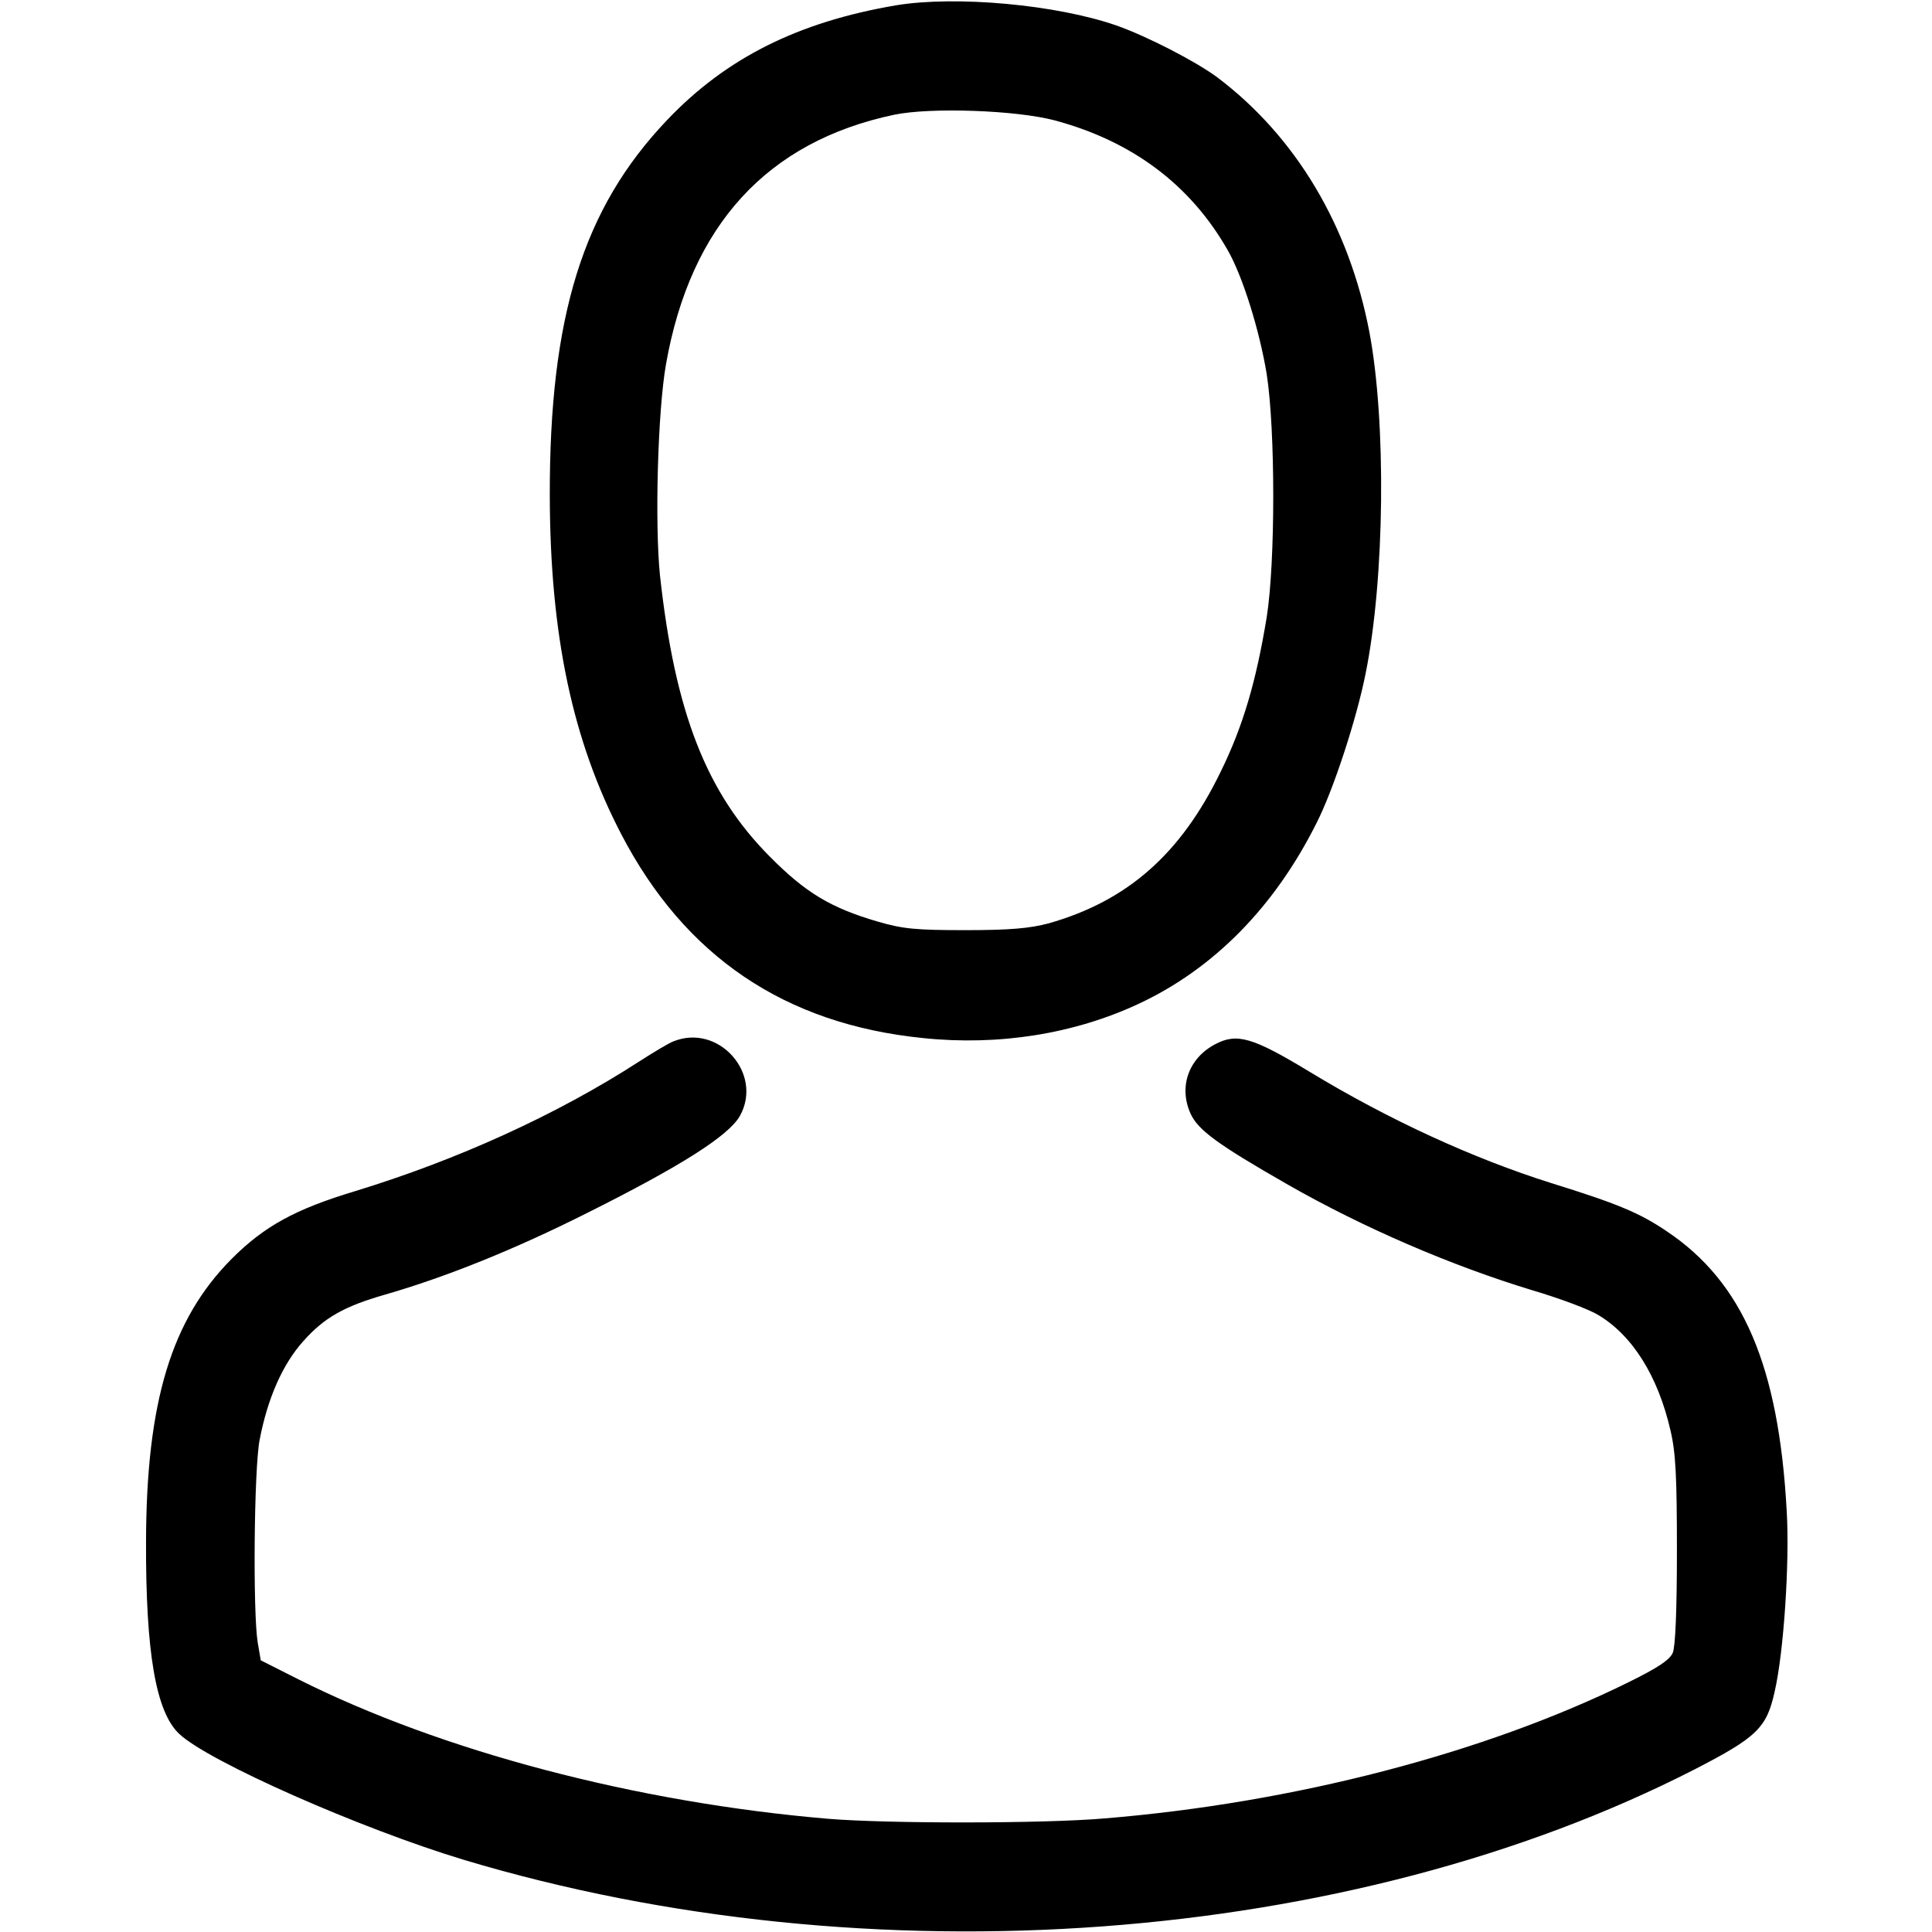 <?xml version="1.0" standalone="no"?>
<!DOCTYPE svg PUBLIC "-//W3C//DTD SVG 20010904//EN"
 "http://www.w3.org/TR/2001/REC-SVG-20010904/DTD/svg10.dtd">
<svg version="1.0" xmlns="http://www.w3.org/2000/svg"
 width="512pt" height="512pt" viewBox="0 0 512 512"
 preserveAspectRatio="xMidYMid meet">
<g transform="translate(0,512) scale(0.1,-0.1)"
fill="#000000" stroke="none">
<path d="M2375 5106 c-259 -44 -450 -139 -607 -304 -223 -234 -312 -520 -311
-997 1 -368 60 -647 189 -895 169 -325 434 -504 800 -541 201 -21 401 11 572
91 199 93 360 257 471 479 44 86 106 275 130 396 51 252 55 667 10 905 -54
282 -195 518 -403 675 -58 43 -187 109 -266 137 -160 56 -427 80 -585 54z
m420 -305 c205 -55 359 -170 458 -343 40 -69 85 -214 104 -330 23 -149 23
-497 0 -643 -28 -171 -63 -290 -122 -410 -106 -219 -248 -343 -456 -402 -49
-13 -101 -18 -219 -18 -132 0 -167 3 -235 23 -123 36 -190 76 -285 172 -168
169 -251 381 -291 745 -14 137 -6 436 16 560 65 368 268 590 605 661 97 20
323 12 425 -15z"/>
<path d="M1784 2360 c-11 -4 -51 -28 -90 -53 -218 -141 -482 -261 -754 -344
-159 -48 -240 -93 -326 -179 -160 -161 -226 -379 -227 -749 -1 -294 26 -452
88 -510 77 -73 480 -251 755 -334 1074 -322 2347 -228 3261 240 165 85 191
110 212 206 24 103 40 342 32 478 -21 385 -116 607 -318 742 -72 49 -133 74
-307 128 -206 65 -429 167 -640 295 -150 91 -192 103 -249 73 -71 -37 -98
-113 -66 -184 20 -44 72 -82 259 -189 198 -113 431 -214 649 -280 71 -21 148
-50 171 -64 92 -54 160 -163 193 -307 14 -59 17 -124 17 -319 0 -156 -4 -254
-11 -270 -8 -19 -40 -40 -117 -78 -383 -189 -889 -320 -1389 -361 -162 -14
-575 -14 -732 -1 -508 43 -1025 179 -1405 370 l-99 50 -8 47 c-13 78 -10 459
5 537 21 110 61 201 116 262 55 62 108 92 216 123 163 47 344 120 535 216 250
125 376 205 406 258 62 112 -57 246 -177 197z"/>
</g>
</svg>
